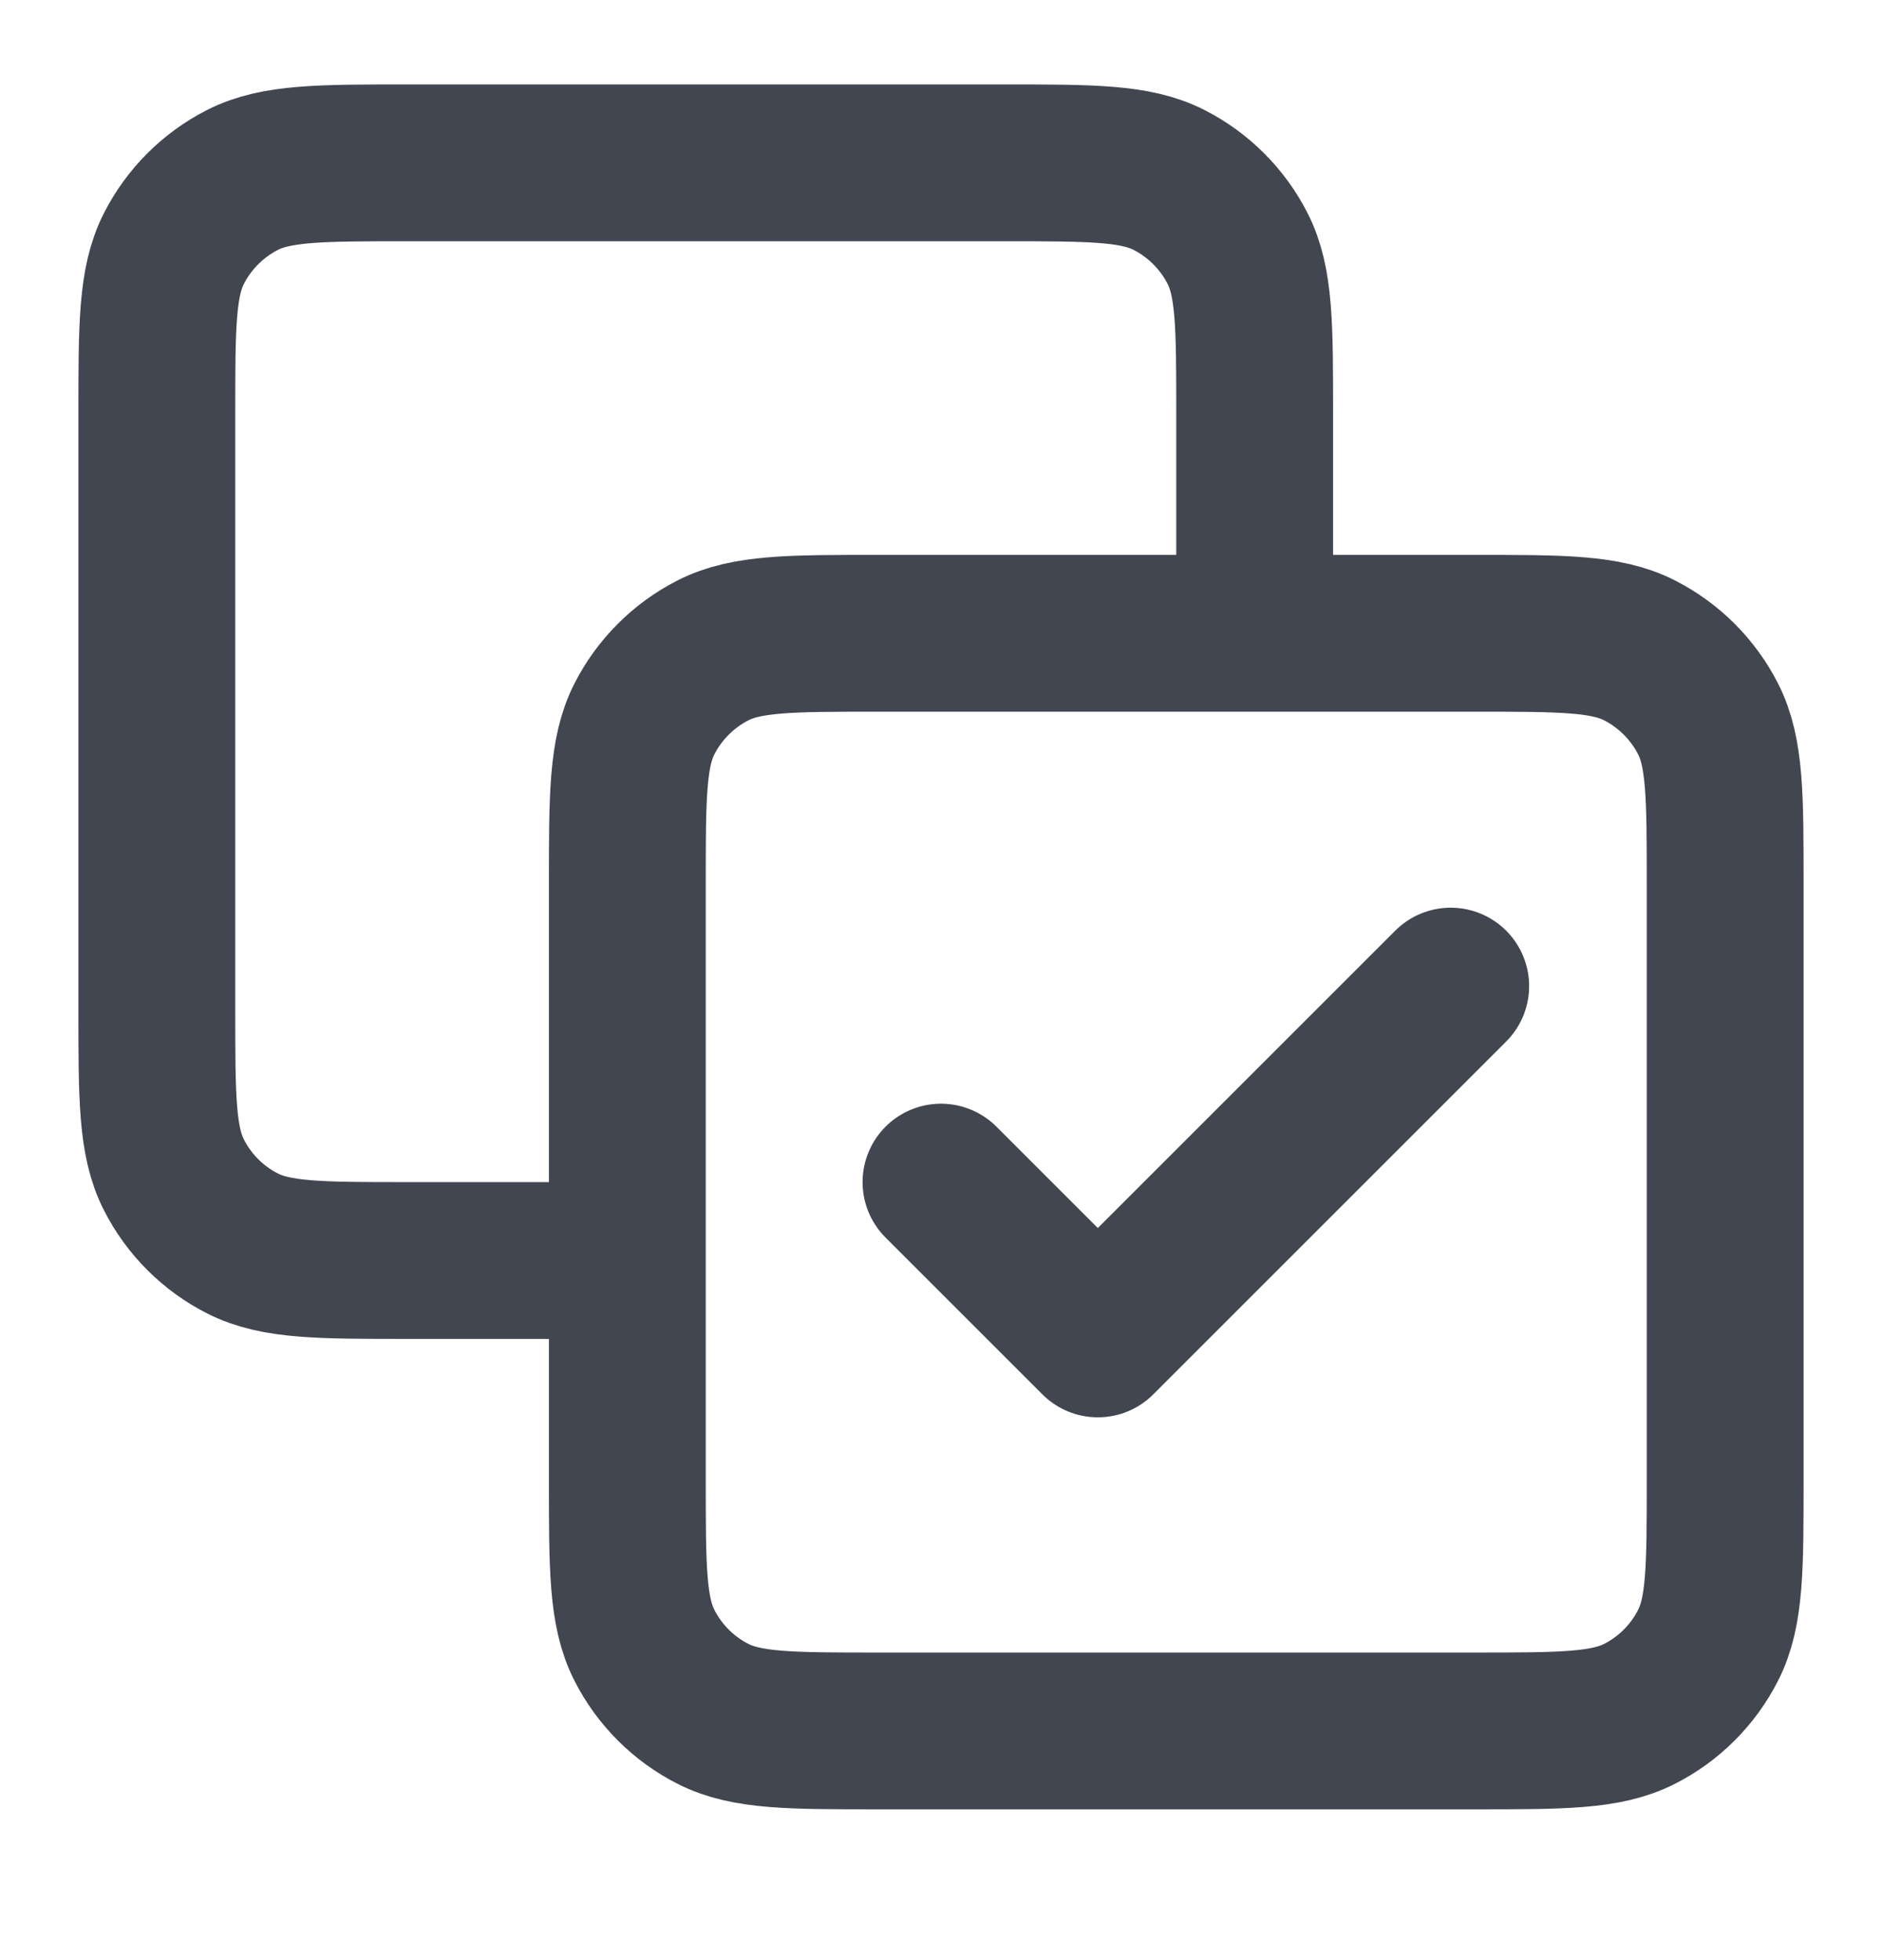 <svg width="24" height="25" viewBox="0 0 24 25" fill="none" xmlns="http://www.w3.org/2000/svg">
<path d="M16 8.077V5.277C16 4.157 16 3.597 15.782 3.169C15.59 2.793 15.284 2.487 14.908 2.295C14.48 2.077 13.92 2.077 12.8 2.077H5.2C4.08 2.077 3.52 2.077 3.092 2.295C2.716 2.487 2.41 2.793 2.218 3.169C2 3.597 2 4.157 2 5.277V12.877C2 13.998 2 14.558 2.218 14.985C2.41 15.362 2.716 15.668 3.092 15.859C3.52 16.077 4.08 16.077 5.2 16.077H8M12 15.077L14 17.077L18.5 12.577M11.2 22.077H18.8C19.92 22.077 20.48 22.077 20.908 21.859C21.284 21.668 21.59 21.362 21.782 20.985C22 20.558 22 19.997 22 18.877V11.277C22 10.157 22 9.597 21.782 9.169C21.59 8.793 21.284 8.487 20.908 8.295C20.48 8.077 19.92 8.077 18.8 8.077H11.2C10.08 8.077 9.52 8.077 9.092 8.295C8.716 8.487 8.41 8.793 8.218 9.169C8 9.597 8 10.157 8 11.277V18.877C8 19.997 8 20.558 8.218 20.985C8.41 21.362 8.716 21.668 9.092 21.859C9.52 22.077 10.08 22.077 11.2 22.077Z" stroke="#414651" stroke-width="2" stroke-linecap="round" stroke-linejoin="round"/>
</svg>
